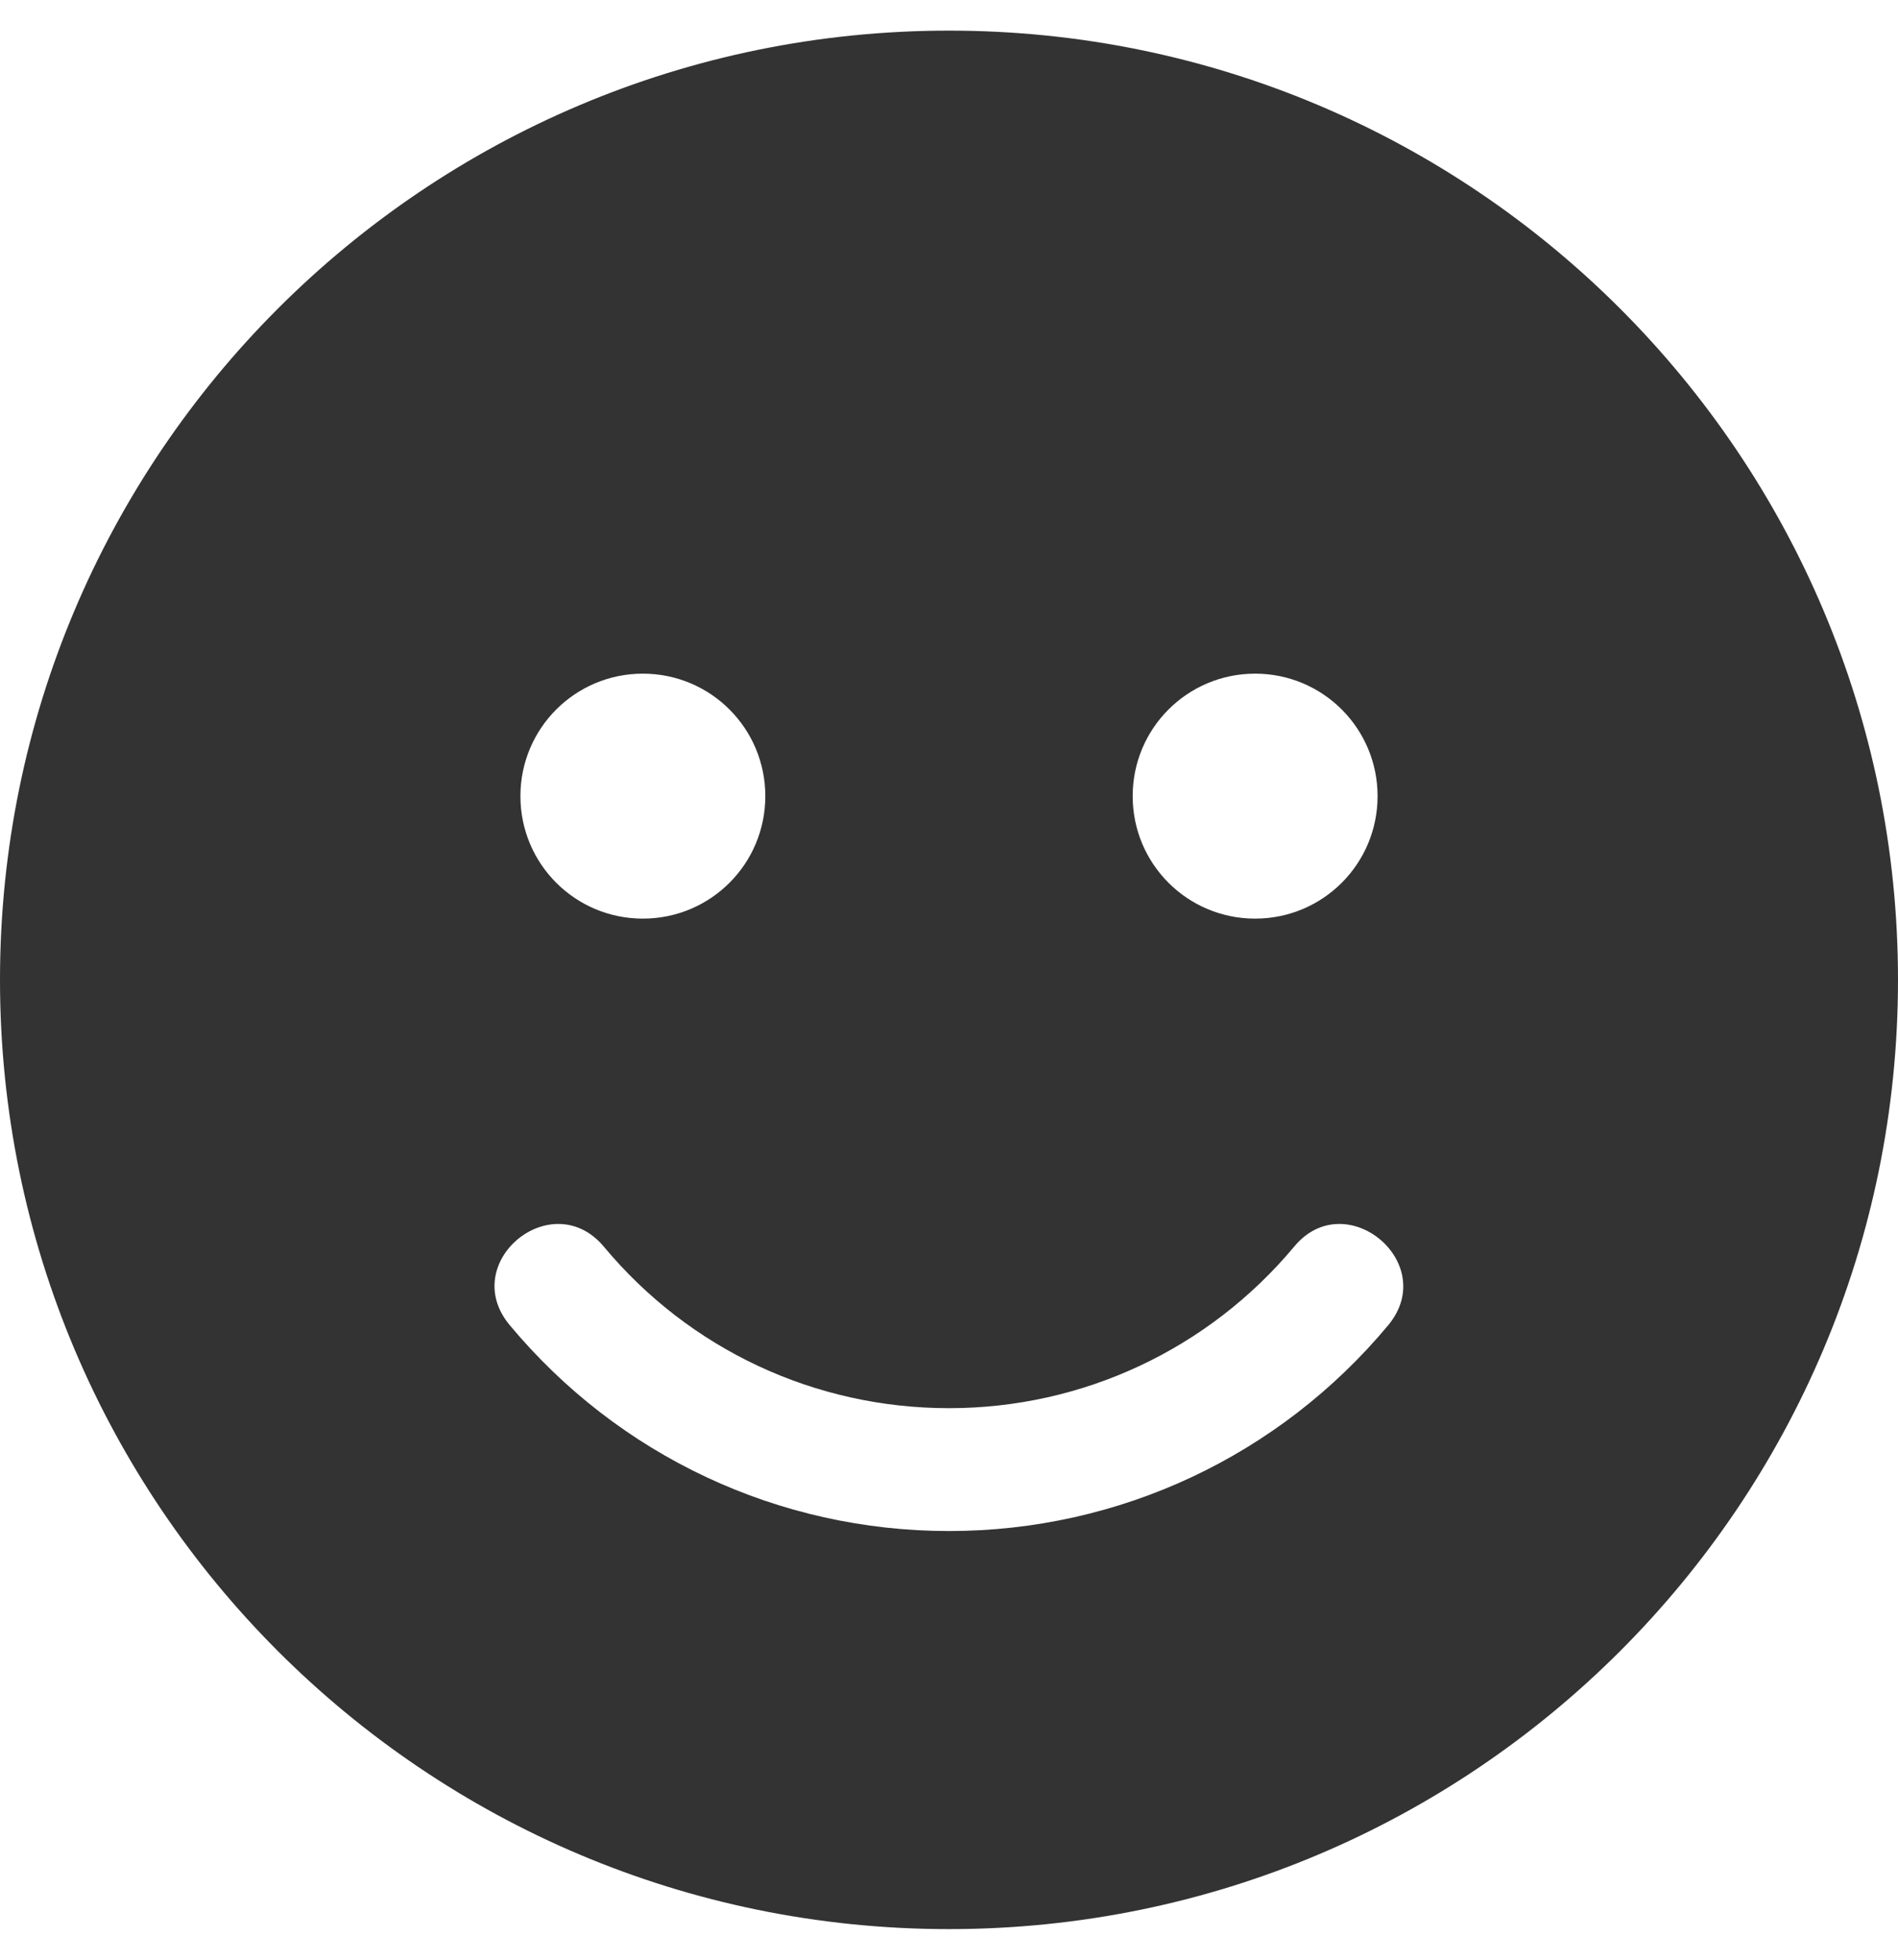 <svg xmlns="http://www.w3.org/2000/svg" viewBox="0 0 496 512"><path style="fill:#333;" d="M248 8C111 8 0 119 0 256s111 248 248 248 248-111 248-248S385 8 248 8zm80 168c17.7 0 32 14.3 32 32s-14.3 32-32 32-32-14.3-32-32 14.3-32 32-32zm-160 0c17.7 0 32 14.3 32 32s-14.3 32-32 32-32-14.3-32-32 14.3-32 32-32zm194.8 170.2C334.3 380.4 292.5 400 248 400s-86.3-19.6-114.8-53.8c-13.6-16.3 11-36.7 24.6-20.5 22.4 26.9 55.2 42.2 90.2 42.2s67.8-15.4 90.2-42.2c13.4-16.2 38.1 4.2 24.6 20.5z"/></svg>